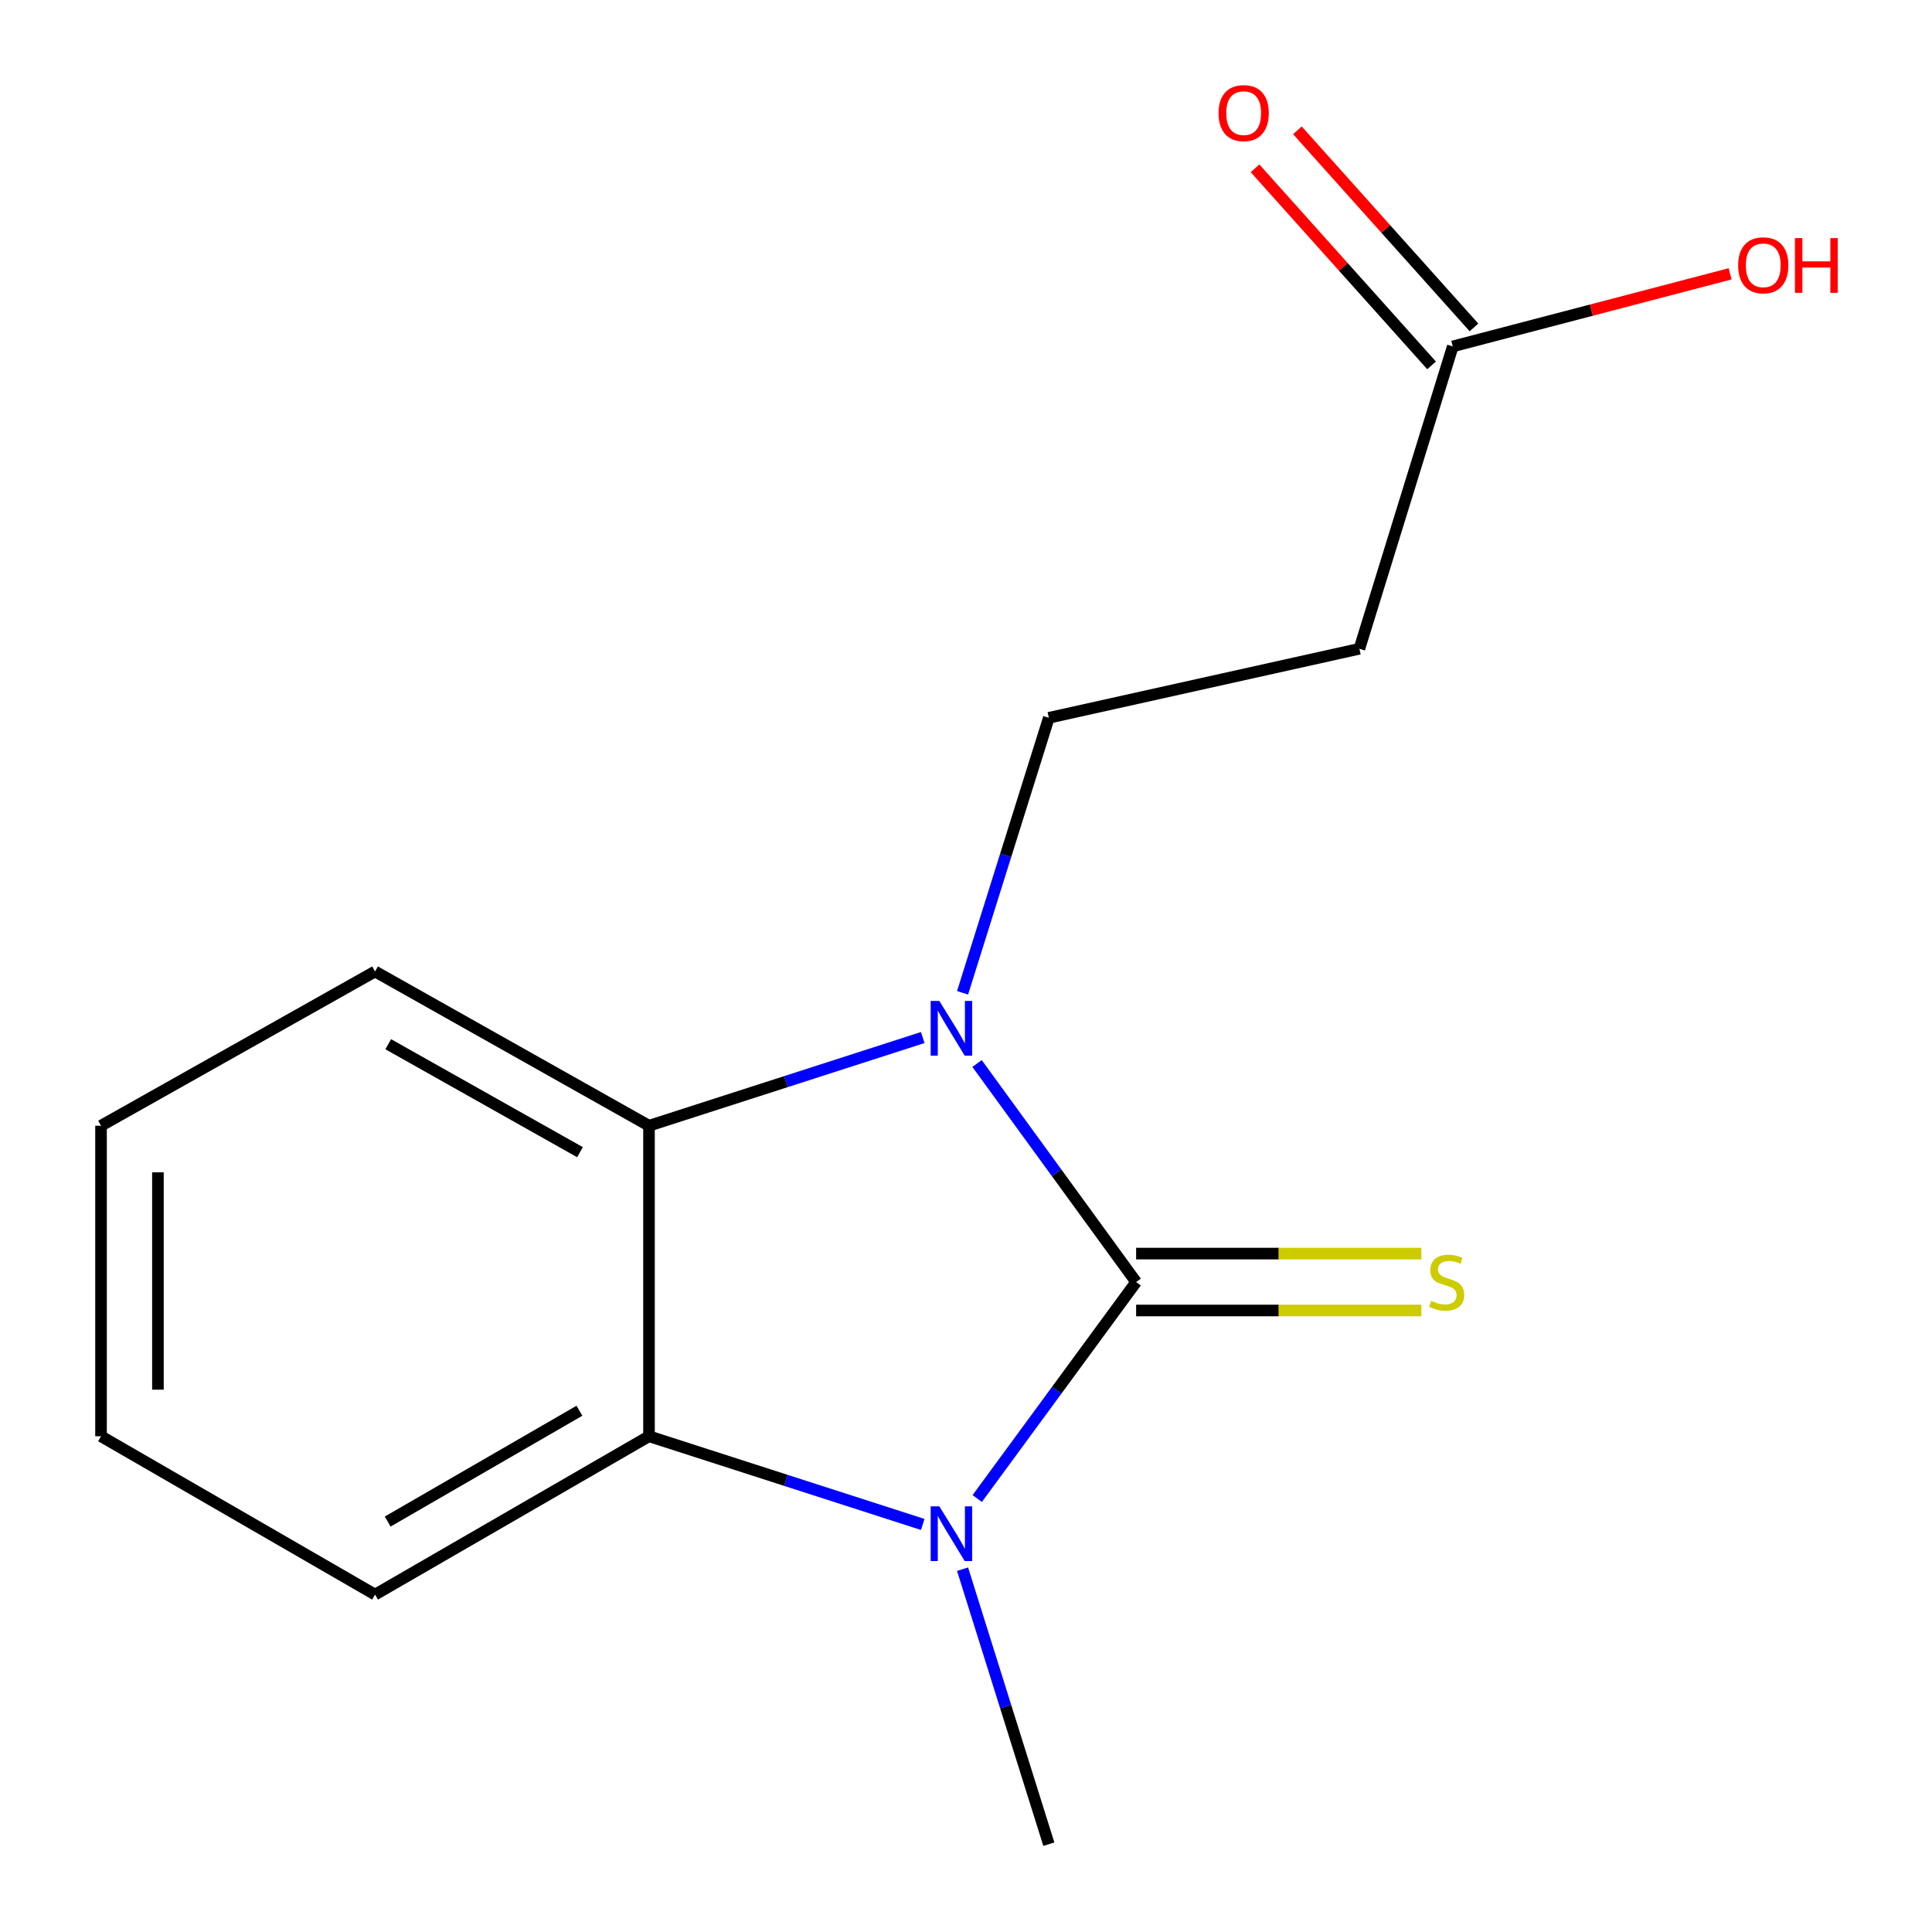 <?xml version='1.0' encoding='iso-8859-1'?>
<svg version='1.1' baseProfile='full'
              xmlns='http://www.w3.org/2000/svg'
                      xmlns:rdkit='http://www.rdkit.org/xml'
                      xmlns:xlink='http://www.w3.org/1999/xlink'
                  xml:space='preserve'
width='1000px' height='1000px' viewBox='0 0 1000 1000'>
<!-- END OF HEADER -->
<rect style='opacity:1.0;fill:#FFFFFF;stroke:none' width='1000' height='1000' x='0' y='0'> </rect>
<path class='bond-0' d='M 588.055,663.583 L 546.888,607.026' style='fill:none;fill-rule:evenodd;stroke:#000000;stroke-width:6px;stroke-linecap:butt;stroke-linejoin:miter;stroke-opacity:1' />
<path class='bond-0' d='M 546.888,607.026 L 505.721,550.469' style='fill:none;fill-rule:evenodd;stroke:#0000FF;stroke-width:6px;stroke-linecap:butt;stroke-linejoin:miter;stroke-opacity:1' />
<path class='bond-1' d='M 588.055,663.583 L 546.935,719.611' style='fill:none;fill-rule:evenodd;stroke:#000000;stroke-width:6px;stroke-linecap:butt;stroke-linejoin:miter;stroke-opacity:1' />
<path class='bond-1' d='M 546.935,719.611 L 505.815,775.638' style='fill:none;fill-rule:evenodd;stroke:#0000FF;stroke-width:6px;stroke-linecap:butt;stroke-linejoin:miter;stroke-opacity:1' />
<path class='bond-5' d='M 588.055,678.31 L 661.876,678.31' style='fill:none;fill-rule:evenodd;stroke:#000000;stroke-width:6px;stroke-linecap:butt;stroke-linejoin:miter;stroke-opacity:1' />
<path class='bond-5' d='M 661.876,678.31 L 735.697,678.31' style='fill:none;fill-rule:evenodd;stroke:#CCCC00;stroke-width:6px;stroke-linecap:butt;stroke-linejoin:miter;stroke-opacity:1' />
<path class='bond-5' d='M 588.055,648.855 L 661.876,648.855' style='fill:none;fill-rule:evenodd;stroke:#000000;stroke-width:6px;stroke-linecap:butt;stroke-linejoin:miter;stroke-opacity:1' />
<path class='bond-5' d='M 661.876,648.855 L 735.697,648.855' style='fill:none;fill-rule:evenodd;stroke:#CCCC00;stroke-width:6px;stroke-linecap:butt;stroke-linejoin:miter;stroke-opacity:1' />
<path class='bond-2' d='M 477.607,537.033 L 406.765,559.857' style='fill:none;fill-rule:evenodd;stroke:#0000FF;stroke-width:6px;stroke-linecap:butt;stroke-linejoin:miter;stroke-opacity:1' />
<path class='bond-2' d='M 406.765,559.857 L 335.923,582.681' style='fill:none;fill-rule:evenodd;stroke:#000000;stroke-width:6px;stroke-linecap:butt;stroke-linejoin:miter;stroke-opacity:1' />
<path class='bond-4' d='M 498.221,513.877 L 520.548,442.709' style='fill:none;fill-rule:evenodd;stroke:#0000FF;stroke-width:6px;stroke-linecap:butt;stroke-linejoin:miter;stroke-opacity:1' />
<path class='bond-4' d='M 520.548,442.709 L 542.875,371.54' style='fill:none;fill-rule:evenodd;stroke:#000000;stroke-width:6px;stroke-linecap:butt;stroke-linejoin:miter;stroke-opacity:1' />
<path class='bond-3' d='M 477.607,789.053 L 406.765,766.229' style='fill:none;fill-rule:evenodd;stroke:#0000FF;stroke-width:6px;stroke-linecap:butt;stroke-linejoin:miter;stroke-opacity:1' />
<path class='bond-3' d='M 406.765,766.229 L 335.923,743.405' style='fill:none;fill-rule:evenodd;stroke:#000000;stroke-width:6px;stroke-linecap:butt;stroke-linejoin:miter;stroke-opacity:1' />
<path class='bond-9' d='M 498.221,812.208 L 520.548,883.377' style='fill:none;fill-rule:evenodd;stroke:#0000FF;stroke-width:6px;stroke-linecap:butt;stroke-linejoin:miter;stroke-opacity:1' />
<path class='bond-9' d='M 520.548,883.377 L 542.875,954.545' style='fill:none;fill-rule:evenodd;stroke:#000000;stroke-width:6px;stroke-linecap:butt;stroke-linejoin:miter;stroke-opacity:1' />
<path class='bond-11' d='M 335.923,582.681 L 194.132,502.842' style='fill:none;fill-rule:evenodd;stroke:#000000;stroke-width:6px;stroke-linecap:butt;stroke-linejoin:miter;stroke-opacity:1' />
<path class='bond-11' d='M 300.203,596.371 L 200.949,540.484' style='fill:none;fill-rule:evenodd;stroke:#000000;stroke-width:6px;stroke-linecap:butt;stroke-linejoin:miter;stroke-opacity:1' />
<path class='bond-15' d='M 335.923,582.681 L 335.923,743.405' style='fill:none;fill-rule:evenodd;stroke:#000000;stroke-width:6px;stroke-linecap:butt;stroke-linejoin:miter;stroke-opacity:1' />
<path class='bond-12' d='M 335.923,743.405 L 194.132,825.354' style='fill:none;fill-rule:evenodd;stroke:#000000;stroke-width:6px;stroke-linecap:butt;stroke-linejoin:miter;stroke-opacity:1' />
<path class='bond-12' d='M 299.915,730.195 L 200.662,787.56' style='fill:none;fill-rule:evenodd;stroke:#000000;stroke-width:6px;stroke-linecap:butt;stroke-linejoin:miter;stroke-opacity:1' />
<path class='bond-6' d='M 542.875,371.54 L 703.615,335.802' style='fill:none;fill-rule:evenodd;stroke:#000000;stroke-width:6px;stroke-linecap:butt;stroke-linejoin:miter;stroke-opacity:1' />
<path class='bond-7' d='M 703.615,335.802 L 751.953,179.3' style='fill:none;fill-rule:evenodd;stroke:#000000;stroke-width:6px;stroke-linecap:butt;stroke-linejoin:miter;stroke-opacity:1' />
<path class='bond-8' d='M 762.923,169.473 L 717.235,118.466' style='fill:none;fill-rule:evenodd;stroke:#000000;stroke-width:6px;stroke-linecap:butt;stroke-linejoin:miter;stroke-opacity:1' />
<path class='bond-8' d='M 717.235,118.466 L 671.547,67.459' style='fill:none;fill-rule:evenodd;stroke:#FF0000;stroke-width:6px;stroke-linecap:butt;stroke-linejoin:miter;stroke-opacity:1' />
<path class='bond-8' d='M 740.983,189.126 L 695.295,138.119' style='fill:none;fill-rule:evenodd;stroke:#000000;stroke-width:6px;stroke-linecap:butt;stroke-linejoin:miter;stroke-opacity:1' />
<path class='bond-8' d='M 695.295,138.119 L 649.607,87.112' style='fill:none;fill-rule:evenodd;stroke:#FF0000;stroke-width:6px;stroke-linecap:butt;stroke-linejoin:miter;stroke-opacity:1' />
<path class='bond-10' d='M 751.953,179.3 L 823.731,160.517' style='fill:none;fill-rule:evenodd;stroke:#000000;stroke-width:6px;stroke-linecap:butt;stroke-linejoin:miter;stroke-opacity:1' />
<path class='bond-10' d='M 823.731,160.517 L 895.508,141.734' style='fill:none;fill-rule:evenodd;stroke:#FF0000;stroke-width:6px;stroke-linecap:butt;stroke-linejoin:miter;stroke-opacity:1' />
<path class='bond-14' d='M 194.132,502.842 L 52.291,582.681' style='fill:none;fill-rule:evenodd;stroke:#000000;stroke-width:6px;stroke-linecap:butt;stroke-linejoin:miter;stroke-opacity:1' />
<path class='bond-13' d='M 194.132,825.354 L 52.291,743.405' style='fill:none;fill-rule:evenodd;stroke:#000000;stroke-width:6px;stroke-linecap:butt;stroke-linejoin:miter;stroke-opacity:1' />
<path class='bond-16' d='M 52.291,743.405 L 52.291,582.681' style='fill:none;fill-rule:evenodd;stroke:#000000;stroke-width:6px;stroke-linecap:butt;stroke-linejoin:miter;stroke-opacity:1' />
<path class='bond-16' d='M 81.746,719.296 L 81.746,606.789' style='fill:none;fill-rule:evenodd;stroke:#000000;stroke-width:6px;stroke-linecap:butt;stroke-linejoin:miter;stroke-opacity:1' />
<path  class='atom-1' d='M 486.198 518.088
L 495.478 533.088
Q 496.398 534.568, 497.878 537.248
Q 499.358 539.928, 499.438 540.088
L 499.438 518.088
L 503.198 518.088
L 503.198 546.408
L 499.318 546.408
L 489.358 530.008
Q 488.198 528.088, 486.958 525.888
Q 485.758 523.688, 485.398 523.008
L 485.398 546.408
L 481.718 546.408
L 481.718 518.088
L 486.198 518.088
' fill='#0000FF'/>
<path  class='atom-2' d='M 486.198 779.678
L 495.478 794.678
Q 496.398 796.158, 497.878 798.838
Q 499.358 801.518, 499.438 801.678
L 499.438 779.678
L 503.198 779.678
L 503.198 807.998
L 499.318 807.998
L 489.358 791.598
Q 488.198 789.678, 486.958 787.478
Q 485.758 785.278, 485.398 784.598
L 485.398 807.998
L 481.718 807.998
L 481.718 779.678
L 486.198 779.678
' fill='#0000FF'/>
<path  class='atom-6' d='M 740.795 673.303
Q 741.115 673.423, 742.435 673.983
Q 743.755 674.543, 745.195 674.903
Q 746.675 675.223, 748.115 675.223
Q 750.795 675.223, 752.355 673.943
Q 753.915 672.623, 753.915 670.343
Q 753.915 668.783, 753.115 667.823
Q 752.355 666.863, 751.155 666.343
Q 749.955 665.823, 747.955 665.223
Q 745.435 664.463, 743.915 663.743
Q 742.435 663.023, 741.355 661.503
Q 740.315 659.983, 740.315 657.423
Q 740.315 653.863, 742.715 651.663
Q 745.155 649.463, 749.955 649.463
Q 753.235 649.463, 756.955 651.023
L 756.035 654.103
Q 752.635 652.703, 750.075 652.703
Q 747.315 652.703, 745.795 653.863
Q 744.275 654.983, 744.315 656.943
Q 744.315 658.463, 745.075 659.383
Q 745.875 660.303, 746.995 660.823
Q 748.155 661.343, 750.075 661.943
Q 752.635 662.743, 754.155 663.543
Q 755.675 664.343, 756.755 665.983
Q 757.875 667.583, 757.875 670.343
Q 757.875 674.263, 755.235 676.383
Q 752.635 678.463, 748.275 678.463
Q 745.755 678.463, 743.835 677.903
Q 741.955 677.383, 739.715 676.463
L 740.795 673.303
' fill='#CCCC00'/>
<path  class='atom-9' d='M 630.724 58.55
Q 630.724 51.75, 634.084 47.95
Q 637.444 44.15, 643.724 44.15
Q 650.004 44.15, 653.364 47.95
Q 656.724 51.75, 656.724 58.55
Q 656.724 65.43, 653.324 69.35
Q 649.924 73.23, 643.724 73.23
Q 637.484 73.23, 634.084 69.35
Q 630.724 65.47, 630.724 58.55
M 643.724 70.03
Q 648.044 70.03, 650.364 67.15
Q 652.724 64.23, 652.724 58.55
Q 652.724 52.99, 650.364 50.19
Q 648.044 47.35, 643.724 47.35
Q 639.404 47.35, 637.044 50.15
Q 634.724 52.95, 634.724 58.55
Q 634.724 64.27, 637.044 67.15
Q 639.404 70.03, 643.724 70.03
' fill='#FF0000'/>
<path  class='atom-11' d='M 899.661 137.325
Q 899.661 130.525, 903.021 126.725
Q 906.381 122.925, 912.661 122.925
Q 918.941 122.925, 922.301 126.725
Q 925.661 130.525, 925.661 137.325
Q 925.661 144.205, 922.261 148.125
Q 918.861 152.005, 912.661 152.005
Q 906.421 152.005, 903.021 148.125
Q 899.661 144.245, 899.661 137.325
M 912.661 148.805
Q 916.981 148.805, 919.301 145.925
Q 921.661 143.005, 921.661 137.325
Q 921.661 131.765, 919.301 128.965
Q 916.981 126.125, 912.661 126.125
Q 908.341 126.125, 905.981 128.925
Q 903.661 131.725, 903.661 137.325
Q 903.661 143.045, 905.981 145.925
Q 908.341 148.805, 912.661 148.805
' fill='#FF0000'/>
<path  class='atom-11' d='M 929.061 123.245
L 932.901 123.245
L 932.901 135.285
L 947.381 135.285
L 947.381 123.245
L 951.221 123.245
L 951.221 151.565
L 947.381 151.565
L 947.381 138.485
L 932.901 138.485
L 932.901 151.565
L 929.061 151.565
L 929.061 123.245
' fill='#FF0000'/>
</svg>
